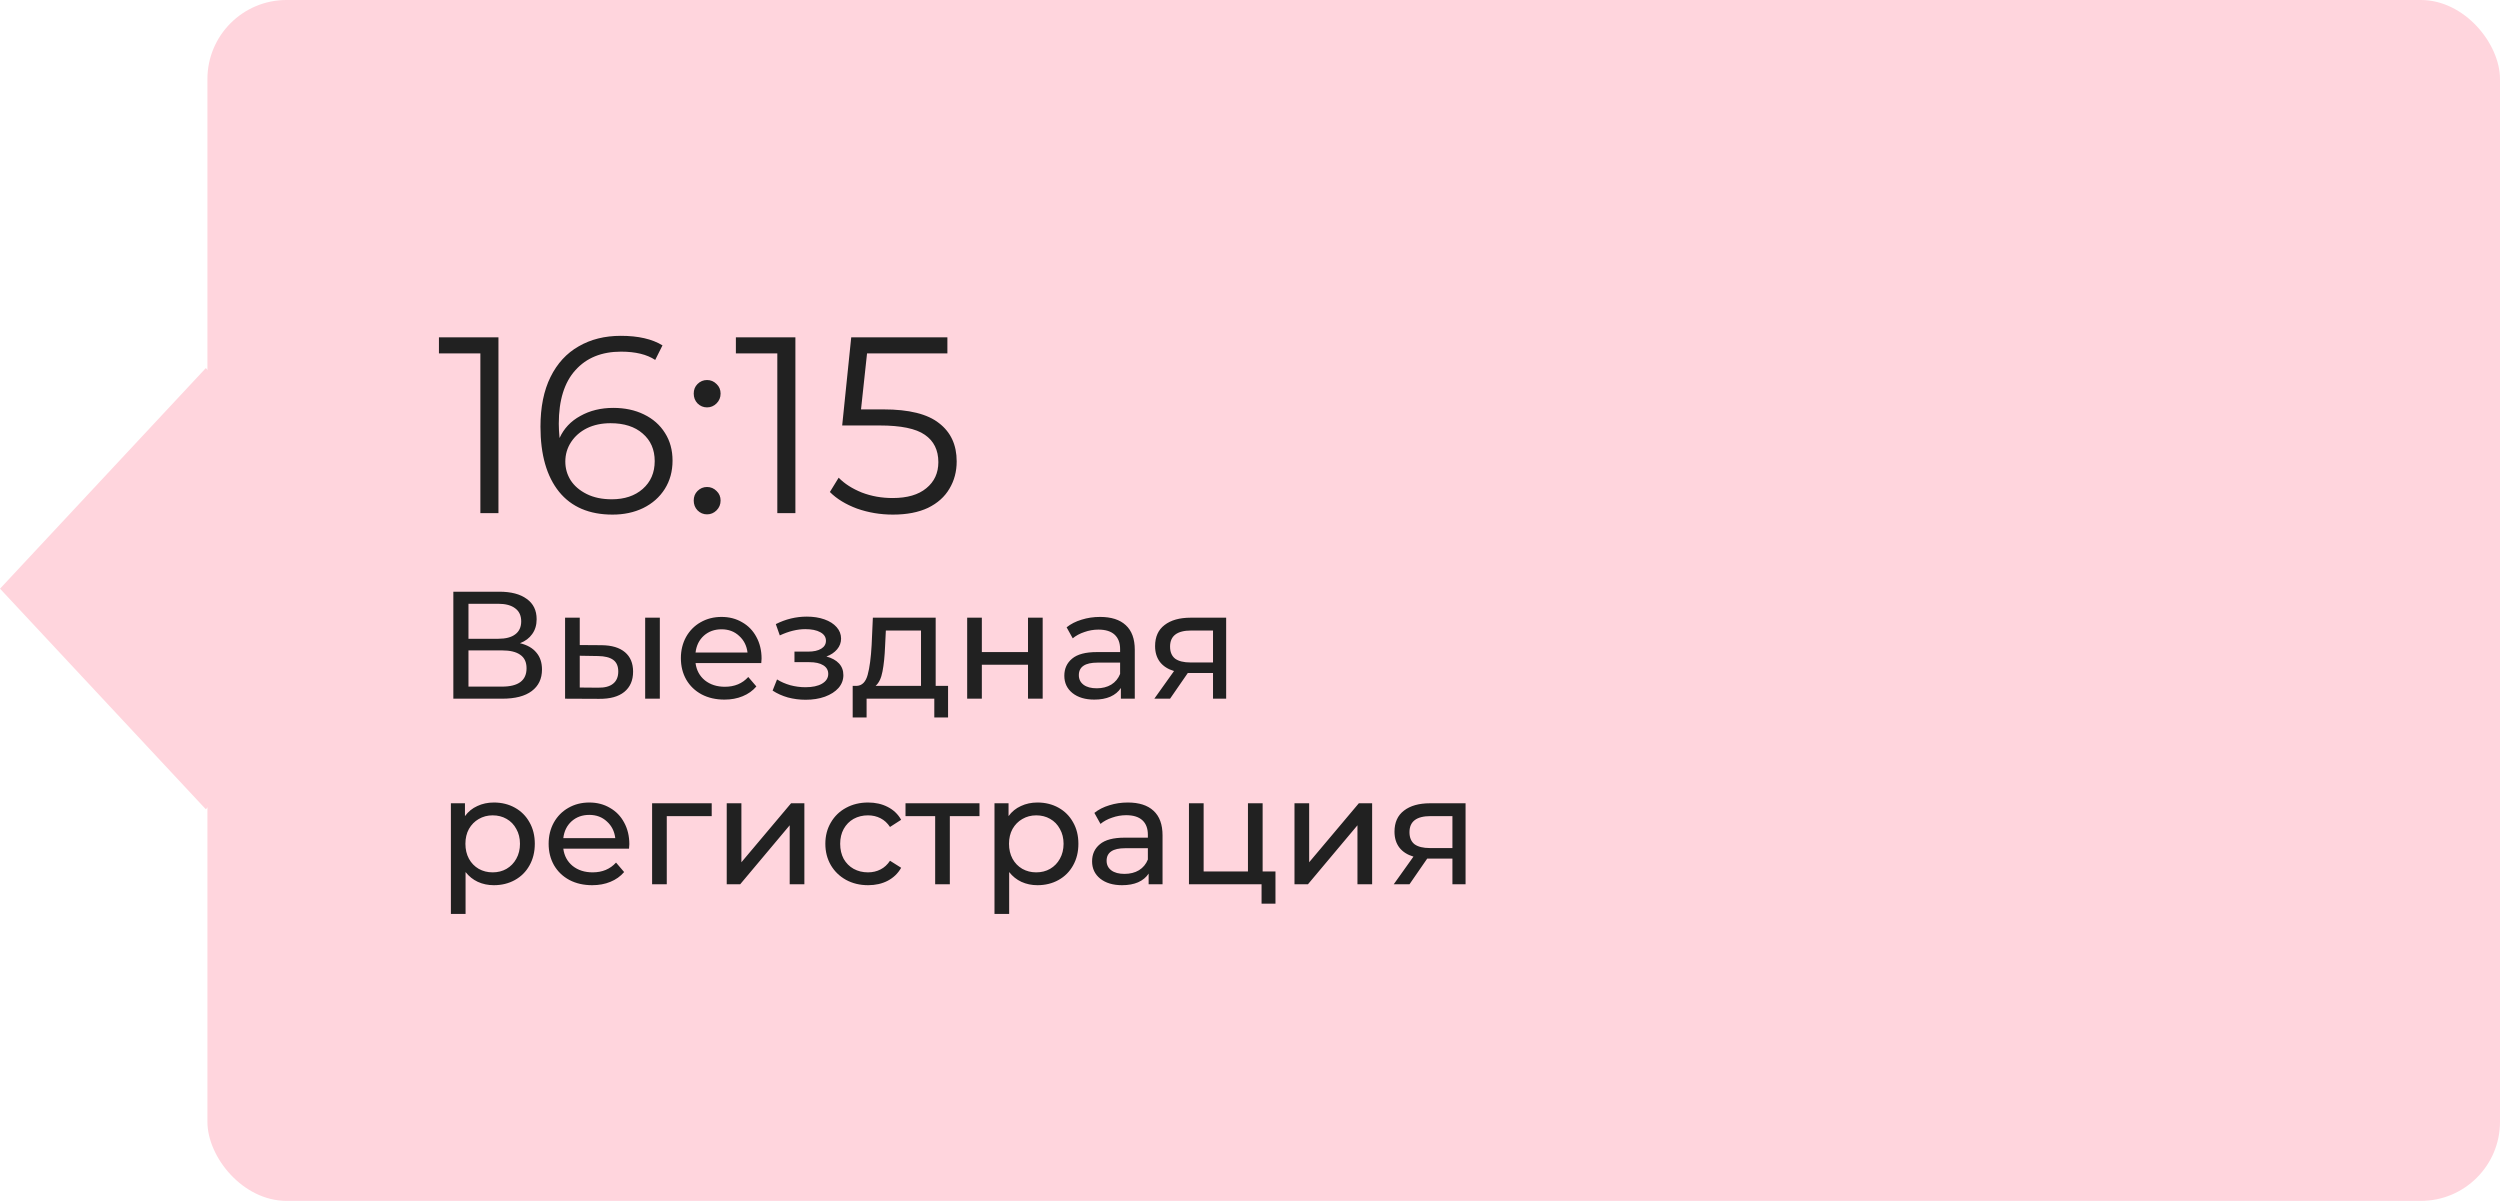<?xml version="1.0" encoding="UTF-8"?> <svg xmlns="http://www.w3.org/2000/svg" width="229" height="110" viewBox="0 0 229 110" fill="none"> <rect x="19" width="210" height="110" rx="7.247" fill="#FFD5DD"></rect> <rect width="27.643" height="27.643" transform="matrix(0.682 0.731 -0.682 0.731 18.855 33.716)" fill="#FFD5DD"></rect> <path d="M45.658 30.9V47H44.002V32.372H40.207V30.9H45.658ZM56.176 37.363C57.234 37.363 58.17 37.562 58.983 37.961C59.81 38.36 60.455 38.927 60.914 39.663C61.374 40.384 61.605 41.227 61.605 42.193C61.605 43.174 61.367 44.041 60.892 44.792C60.416 45.543 59.757 46.126 58.913 46.54C58.086 46.939 57.15 47.138 56.108 47.138C53.976 47.138 52.343 46.44 51.209 45.045C50.074 43.634 49.507 41.649 49.507 39.088C49.507 37.294 49.813 35.776 50.426 34.534C51.04 33.292 51.898 32.357 53.002 31.728C54.106 31.084 55.395 30.762 56.867 30.762C58.461 30.762 59.734 31.053 60.684 31.636L60.017 32.97C59.251 32.464 58.208 32.211 56.889 32.211C55.111 32.211 53.715 32.778 52.703 33.913C51.691 35.032 51.185 36.665 51.185 38.812C51.185 39.195 51.209 39.632 51.255 40.123C51.653 39.249 52.289 38.574 53.163 38.099C54.038 37.608 55.042 37.363 56.176 37.363ZM56.038 45.735C57.204 45.735 58.147 45.421 58.867 44.792C59.603 44.148 59.971 43.297 59.971 42.239C59.971 41.181 59.603 40.338 58.867 39.709C58.147 39.08 57.166 38.766 55.923 38.766C55.111 38.766 54.39 38.919 53.761 39.226C53.148 39.533 52.665 39.954 52.312 40.491C51.96 41.028 51.783 41.626 51.783 42.285C51.783 42.898 51.944 43.466 52.267 43.987C52.604 44.508 53.094 44.93 53.739 45.252C54.383 45.574 55.149 45.735 56.038 45.735ZM64.764 37.317C64.427 37.317 64.135 37.194 63.89 36.949C63.66 36.704 63.545 36.405 63.545 36.052C63.545 35.699 63.66 35.408 63.89 35.178C64.135 34.933 64.427 34.81 64.764 34.81C65.102 34.81 65.393 34.933 65.638 35.178C65.883 35.408 66.006 35.699 66.006 36.052C66.006 36.405 65.883 36.704 65.638 36.949C65.393 37.194 65.102 37.317 64.764 37.317ZM64.764 47.115C64.427 47.115 64.135 46.992 63.89 46.747C63.66 46.502 63.545 46.203 63.545 45.85C63.545 45.497 63.66 45.206 63.89 44.976C64.135 44.731 64.427 44.608 64.764 44.608C65.102 44.608 65.393 44.731 65.638 44.976C65.883 45.206 66.006 45.497 66.006 45.85C66.006 46.203 65.883 46.502 65.638 46.747C65.393 46.992 65.102 47.115 64.764 47.115ZM72.858 30.9V47H71.202V32.372H67.407V30.9H72.858ZM80.939 37.501C83.269 37.501 84.964 37.923 86.022 38.766C87.095 39.594 87.632 40.759 87.632 42.262C87.632 43.197 87.409 44.033 86.965 44.769C86.535 45.505 85.884 46.088 85.01 46.517C84.136 46.931 83.062 47.138 81.79 47.138C80.64 47.138 79.543 46.954 78.501 46.586C77.473 46.203 76.645 45.697 76.017 45.068L76.822 43.757C77.358 44.309 78.064 44.761 78.938 45.114C79.812 45.451 80.755 45.62 81.767 45.62C83.101 45.62 84.128 45.321 84.849 44.723C85.585 44.125 85.953 43.328 85.953 42.331C85.953 41.227 85.539 40.391 84.711 39.824C83.898 39.257 82.518 38.973 80.571 38.973H77.144L77.972 30.9H86.781V32.372H79.421L78.869 37.501H80.939ZM47.63 58.918C48.293 59.077 48.792 59.361 49.128 59.772C49.473 60.173 49.646 60.691 49.646 61.326C49.646 62.175 49.333 62.833 48.708 63.3C48.092 63.767 47.191 64 46.006 64H41.526V54.2H45.74C46.813 54.2 47.649 54.419 48.246 54.858C48.853 55.287 49.156 55.908 49.156 56.72C49.156 57.252 49.021 57.705 48.75 58.078C48.489 58.451 48.115 58.731 47.63 58.918ZM42.912 58.512H45.642C46.323 58.512 46.841 58.377 47.196 58.106C47.56 57.835 47.742 57.439 47.742 56.916C47.742 56.393 47.56 55.997 47.196 55.726C46.832 55.446 46.314 55.306 45.642 55.306H42.912V58.512ZM45.978 62.894C47.481 62.894 48.232 62.334 48.232 61.214C48.232 60.654 48.041 60.243 47.658 59.982C47.285 59.711 46.725 59.576 45.978 59.576H42.912V62.894H45.978ZM55.107 59.1C56.04 59.109 56.754 59.324 57.249 59.744C57.744 60.164 57.991 60.757 57.991 61.522C57.991 62.325 57.72 62.945 57.179 63.384C56.647 63.813 55.882 64.023 54.883 64.014L51.761 64V56.58H53.105V59.086L55.107 59.1ZM59.097 56.58H60.441V64H59.097V56.58ZM54.785 62.992C55.392 63.001 55.849 62.88 56.157 62.628C56.474 62.376 56.633 62.003 56.633 61.508C56.633 61.023 56.479 60.668 56.171 60.444C55.863 60.22 55.401 60.103 54.785 60.094L53.105 60.066V62.978L54.785 62.992ZM69.76 60.332C69.76 60.435 69.751 60.57 69.732 60.738H63.712C63.796 61.391 64.081 61.919 64.566 62.32C65.061 62.712 65.672 62.908 66.4 62.908C67.287 62.908 68.001 62.609 68.542 62.012L69.284 62.88C68.948 63.272 68.528 63.571 68.024 63.776C67.529 63.981 66.974 64.084 66.358 64.084C65.574 64.084 64.879 63.925 64.272 63.608C63.665 63.281 63.194 62.829 62.858 62.25C62.531 61.671 62.368 61.018 62.368 60.29C62.368 59.571 62.527 58.923 62.844 58.344C63.171 57.765 63.614 57.317 64.174 57C64.743 56.673 65.383 56.51 66.092 56.51C66.801 56.51 67.431 56.673 67.982 57C68.542 57.317 68.976 57.765 69.284 58.344C69.601 58.923 69.76 59.585 69.76 60.332ZM66.092 57.644C65.448 57.644 64.907 57.84 64.468 58.232C64.039 58.624 63.787 59.137 63.712 59.772H68.472C68.397 59.147 68.141 58.638 67.702 58.246C67.273 57.845 66.736 57.644 66.092 57.644ZM75.699 60.136C76.194 60.267 76.576 60.477 76.847 60.766C77.118 61.055 77.253 61.415 77.253 61.844C77.253 62.283 77.104 62.675 76.805 63.02C76.506 63.356 76.091 63.622 75.559 63.818C75.036 64.005 74.448 64.098 73.795 64.098C73.244 64.098 72.703 64.028 72.171 63.888C71.648 63.739 71.182 63.529 70.771 63.258L71.177 62.236C71.532 62.46 71.938 62.637 72.395 62.768C72.852 62.889 73.314 62.95 73.781 62.95C74.416 62.95 74.92 62.843 75.293 62.628C75.676 62.404 75.867 62.105 75.867 61.732C75.867 61.387 75.713 61.121 75.405 60.934C75.106 60.747 74.682 60.654 74.131 60.654H72.773V59.688H74.033C74.537 59.688 74.934 59.599 75.223 59.422C75.512 59.245 75.657 59.002 75.657 58.694C75.657 58.358 75.484 58.097 75.139 57.91C74.803 57.723 74.346 57.63 73.767 57.63C73.03 57.63 72.25 57.821 71.429 58.204L71.065 57.168C71.97 56.711 72.918 56.482 73.907 56.482C74.504 56.482 75.041 56.566 75.517 56.734C75.993 56.902 76.366 57.14 76.637 57.448C76.908 57.756 77.043 58.106 77.043 58.498C77.043 58.862 76.922 59.189 76.679 59.478C76.436 59.767 76.11 59.987 75.699 60.136ZM86.842 62.824V65.722H85.582V64H79.38V65.722H78.106V62.824H78.498C78.974 62.796 79.301 62.46 79.478 61.816C79.656 61.172 79.777 60.262 79.842 59.086L79.954 56.58H85.708V62.824H86.842ZM81.074 59.184C81.037 60.117 80.957 60.892 80.836 61.508C80.724 62.115 80.514 62.553 80.206 62.824H84.364V57.756H81.144L81.074 59.184ZM88.593 56.58H89.937V59.73H94.165V56.58H95.509V64H94.165V60.892H89.937V64H88.593V56.58ZM100.768 56.51C101.795 56.51 102.579 56.762 103.12 57.266C103.671 57.77 103.946 58.521 103.946 59.52V64H102.672V63.02C102.448 63.365 102.126 63.631 101.706 63.818C101.296 63.995 100.806 64.084 100.236 64.084C99.406 64.084 98.738 63.883 98.234 63.482C97.74 63.081 97.492 62.553 97.492 61.9C97.492 61.247 97.73 60.724 98.206 60.332C98.682 59.931 99.438 59.73 100.474 59.73H102.602V59.464C102.602 58.885 102.434 58.442 102.098 58.134C101.762 57.826 101.268 57.672 100.614 57.672C100.176 57.672 99.746 57.747 99.326 57.896C98.906 58.036 98.552 58.227 98.262 58.47L97.702 57.462C98.085 57.154 98.542 56.921 99.074 56.762C99.606 56.594 100.171 56.51 100.768 56.51ZM100.46 63.048C100.974 63.048 101.417 62.936 101.79 62.712C102.164 62.479 102.434 62.152 102.602 61.732V60.696H100.53C99.392 60.696 98.822 61.079 98.822 61.844C98.822 62.217 98.967 62.511 99.256 62.726C99.546 62.941 99.947 63.048 100.46 63.048ZM112.316 56.58V64H111.112V61.648H108.956H108.802L107.178 64H105.736L107.542 61.466C106.982 61.298 106.553 61.023 106.254 60.64C105.956 60.248 105.806 59.763 105.806 59.184C105.806 58.335 106.096 57.691 106.674 57.252C107.253 56.804 108.051 56.58 109.068 56.58H112.316ZM107.178 59.226C107.178 59.721 107.332 60.089 107.64 60.332C107.958 60.565 108.429 60.682 109.054 60.682H111.112V57.756H109.11C107.822 57.756 107.178 58.246 107.178 59.226ZM45.236 73.51C45.955 73.51 46.599 73.669 47.168 73.986C47.737 74.303 48.181 74.747 48.498 75.316C48.825 75.885 48.988 76.543 48.988 77.29C48.988 78.037 48.825 78.699 48.498 79.278C48.181 79.847 47.737 80.291 47.168 80.608C46.599 80.925 45.955 81.084 45.236 81.084C44.704 81.084 44.214 80.981 43.766 80.776C43.327 80.571 42.954 80.272 42.646 79.88V83.716H41.302V73.58H42.59V74.756C42.889 74.345 43.267 74.037 43.724 73.832C44.181 73.617 44.685 73.51 45.236 73.51ZM45.124 79.908C45.6 79.908 46.025 79.801 46.398 79.586C46.781 79.362 47.079 79.054 47.294 78.662C47.518 78.261 47.63 77.803 47.63 77.29C47.63 76.777 47.518 76.324 47.294 75.932C47.079 75.531 46.781 75.223 46.398 75.008C46.025 74.793 45.6 74.686 45.124 74.686C44.657 74.686 44.233 74.798 43.85 75.022C43.477 75.237 43.178 75.54 42.954 75.932C42.739 76.324 42.632 76.777 42.632 77.29C42.632 77.803 42.739 78.261 42.954 78.662C43.169 79.054 43.467 79.362 43.85 79.586C44.233 79.801 44.657 79.908 45.124 79.908ZM57.647 77.332C57.647 77.435 57.637 77.57 57.619 77.738H51.599C51.683 78.391 51.967 78.919 52.453 79.32C52.947 79.712 53.559 79.908 54.287 79.908C55.173 79.908 55.887 79.609 56.429 79.012L57.171 79.88C56.835 80.272 56.415 80.571 55.911 80.776C55.416 80.981 54.861 81.084 54.245 81.084C53.461 81.084 52.765 80.925 52.159 80.608C51.552 80.281 51.081 79.829 50.745 79.25C50.418 78.671 50.255 78.018 50.255 77.29C50.255 76.571 50.413 75.923 50.731 75.344C51.057 74.765 51.501 74.317 52.061 74C52.63 73.673 53.269 73.51 53.979 73.51C54.688 73.51 55.318 73.673 55.869 74C56.429 74.317 56.863 74.765 57.171 75.344C57.488 75.923 57.647 76.585 57.647 77.332ZM53.979 74.644C53.335 74.644 52.793 74.84 52.355 75.232C51.925 75.624 51.673 76.137 51.599 76.772H56.359C56.284 76.147 56.027 75.638 55.589 75.246C55.159 74.845 54.623 74.644 53.979 74.644ZM65.192 74.756H61.076V81H59.732V73.58H65.192V74.756ZM66.568 73.58H67.912V78.984L72.462 73.58H73.68V81H72.336V75.596L67.8 81H66.568V73.58ZM79.522 81.084C78.766 81.084 78.09 80.921 77.492 80.594C76.904 80.267 76.442 79.819 76.106 79.25C75.77 78.671 75.602 78.018 75.602 77.29C75.602 76.562 75.77 75.913 76.106 75.344C76.442 74.765 76.904 74.317 77.492 74C78.09 73.673 78.766 73.51 79.522 73.51C80.194 73.51 80.792 73.645 81.314 73.916C81.846 74.187 82.257 74.579 82.546 75.092L81.524 75.75C81.291 75.395 81.002 75.129 80.656 74.952C80.311 74.775 79.928 74.686 79.508 74.686C79.023 74.686 78.584 74.793 78.192 75.008C77.81 75.223 77.506 75.531 77.282 75.932C77.068 76.324 76.96 76.777 76.96 77.29C76.96 77.813 77.068 78.275 77.282 78.676C77.506 79.068 77.81 79.371 78.192 79.586C78.584 79.801 79.023 79.908 79.508 79.908C79.928 79.908 80.311 79.819 80.656 79.642C81.002 79.465 81.291 79.199 81.524 78.844L82.546 79.488C82.257 80.001 81.846 80.398 81.314 80.678C80.792 80.949 80.194 81.084 79.522 81.084ZM89.721 74.756H87.005V81H85.661V74.756H82.945V73.58H89.721V74.756ZM95.029 73.51C95.748 73.51 96.392 73.669 96.961 73.986C97.53 74.303 97.974 74.747 98.291 75.316C98.618 75.885 98.781 76.543 98.781 77.29C98.781 78.037 98.618 78.699 98.291 79.278C97.974 79.847 97.53 80.291 96.961 80.608C96.392 80.925 95.748 81.084 95.029 81.084C94.497 81.084 94.007 80.981 93.559 80.776C93.12 80.571 92.747 80.272 92.439 79.88V83.716H91.095V73.58H92.383V74.756C92.682 74.345 93.06 74.037 93.517 73.832C93.974 73.617 94.478 73.51 95.029 73.51ZM94.917 79.908C95.393 79.908 95.818 79.801 96.191 79.586C96.574 79.362 96.872 79.054 97.087 78.662C97.311 78.261 97.423 77.803 97.423 77.29C97.423 76.777 97.311 76.324 97.087 75.932C96.872 75.531 96.574 75.223 96.191 75.008C95.818 74.793 95.393 74.686 94.917 74.686C94.45 74.686 94.026 74.798 93.643 75.022C93.27 75.237 92.971 75.54 92.747 75.932C92.532 76.324 92.425 76.777 92.425 77.29C92.425 77.803 92.532 78.261 92.747 78.662C92.962 79.054 93.26 79.362 93.643 79.586C94.026 79.801 94.45 79.908 94.917 79.908ZM103.311 73.51C104.338 73.51 105.122 73.762 105.663 74.266C106.214 74.77 106.489 75.521 106.489 76.52V81H105.215V80.02C104.991 80.365 104.669 80.631 104.249 80.818C103.839 80.995 103.349 81.084 102.779 81.084C101.949 81.084 101.281 80.883 100.777 80.482C100.283 80.081 100.035 79.553 100.035 78.9C100.035 78.247 100.273 77.724 100.749 77.332C101.225 76.931 101.981 76.73 103.017 76.73H105.145V76.464C105.145 75.885 104.977 75.442 104.641 75.134C104.305 74.826 103.811 74.672 103.157 74.672C102.719 74.672 102.289 74.747 101.869 74.896C101.449 75.036 101.095 75.227 100.805 75.47L100.245 74.462C100.628 74.154 101.085 73.921 101.617 73.762C102.149 73.594 102.714 73.51 103.311 73.51ZM103.003 80.048C103.517 80.048 103.96 79.936 104.333 79.712C104.707 79.479 104.977 79.152 105.145 78.732V77.696H103.073C101.935 77.696 101.365 78.079 101.365 78.844C101.365 79.217 101.51 79.511 101.799 79.726C102.089 79.941 102.49 80.048 103.003 80.048ZM116.833 79.824V82.778H115.559V81H108.909V73.58H110.253V79.824H114.313V73.58H115.657V79.824H116.833ZM118.575 73.58H119.919V78.984L124.469 73.58H125.687V81H124.343V75.596L119.807 81H118.575V73.58ZM134.246 73.58V81H133.042V78.648H130.886H130.732L129.108 81H127.666L129.472 78.466C128.912 78.298 128.483 78.023 128.184 77.64C127.885 77.248 127.736 76.763 127.736 76.184C127.736 75.335 128.025 74.691 128.604 74.252C129.183 73.804 129.981 73.58 130.998 73.58H134.246ZM129.108 76.226C129.108 76.721 129.262 77.089 129.57 77.332C129.887 77.565 130.359 77.682 130.984 77.682H133.042V74.756H131.04C129.752 74.756 129.108 75.246 129.108 76.226Z" fill="#212121"></path> </svg> 